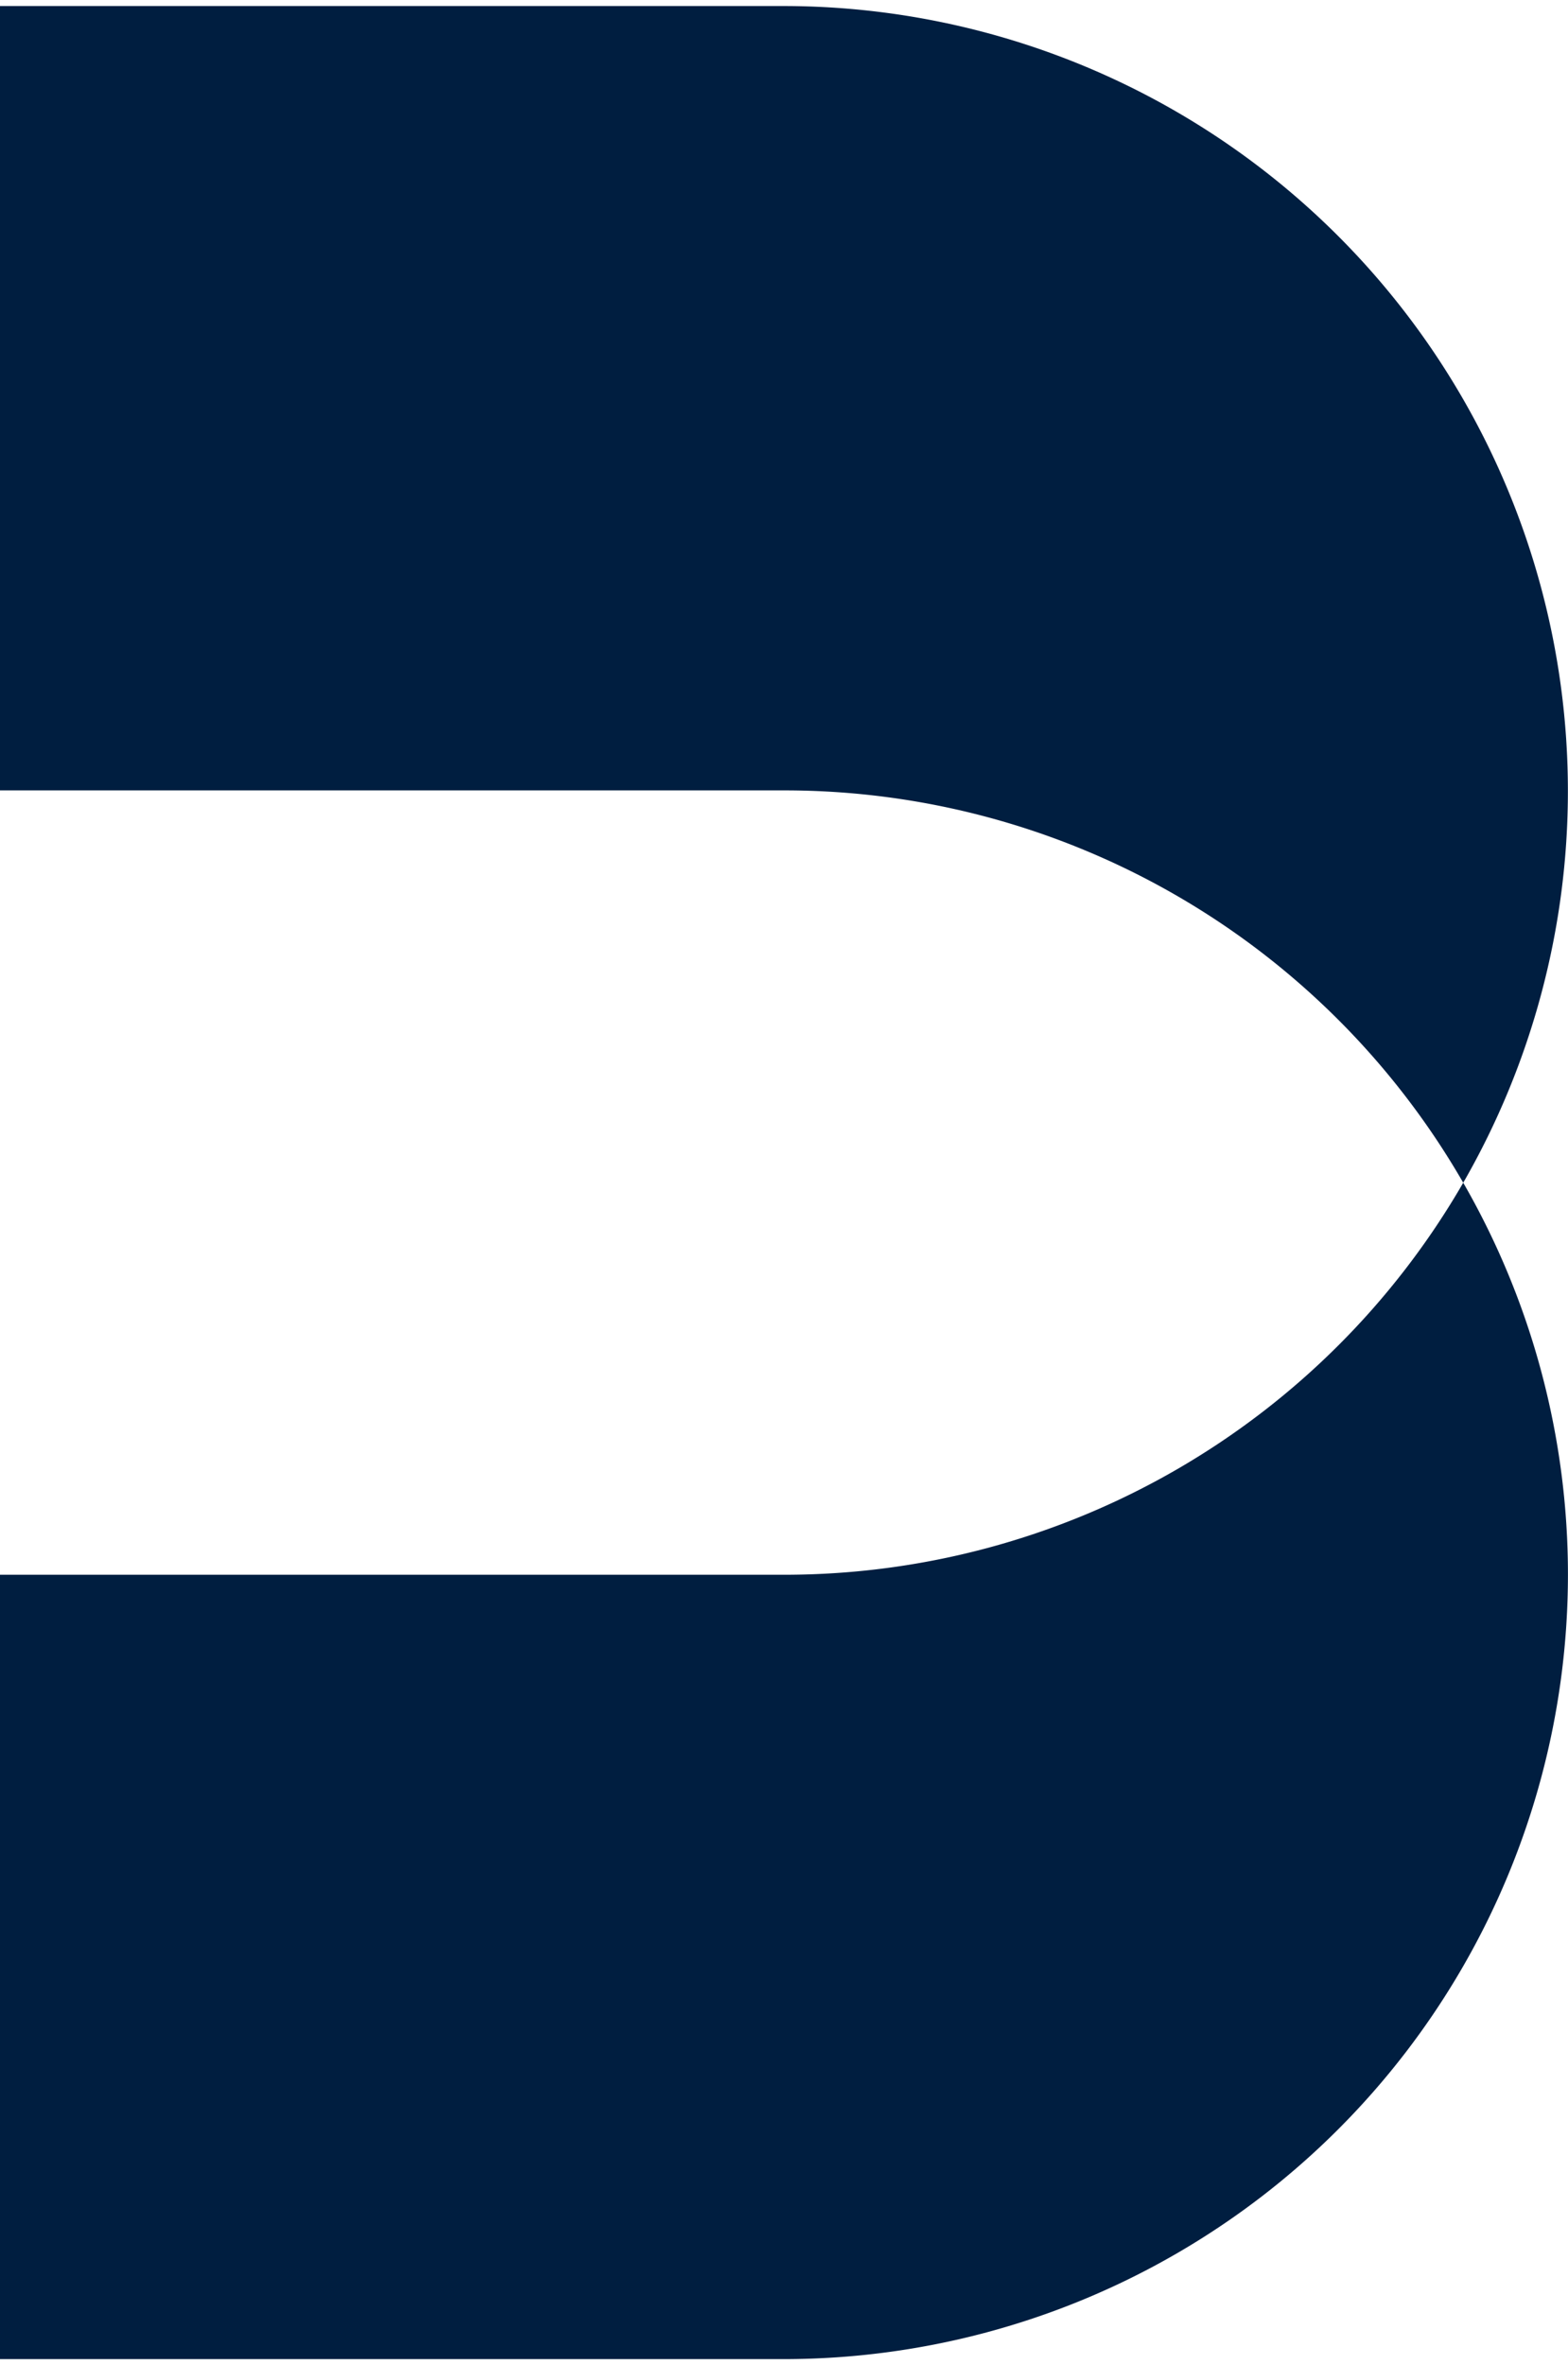 <svg xmlns="http://www.w3.org/2000/svg" width="65" height="98" viewBox="0 0 48.94 73.41">
  <title>logo</title>
  <path d="M24.47,24.47a24.45,24.45,0,0,1,21.2,12.24,24.47,24.47,0,0,1-21.2,12.23H0V73.41H24.47a24.48,24.48,0,0,0,21.2-36.7A24.49,24.49,0,0,0,24.47,0H0V24.47Z" style="fill: #001e40;fill-rule: evenodd"/>
</svg>
